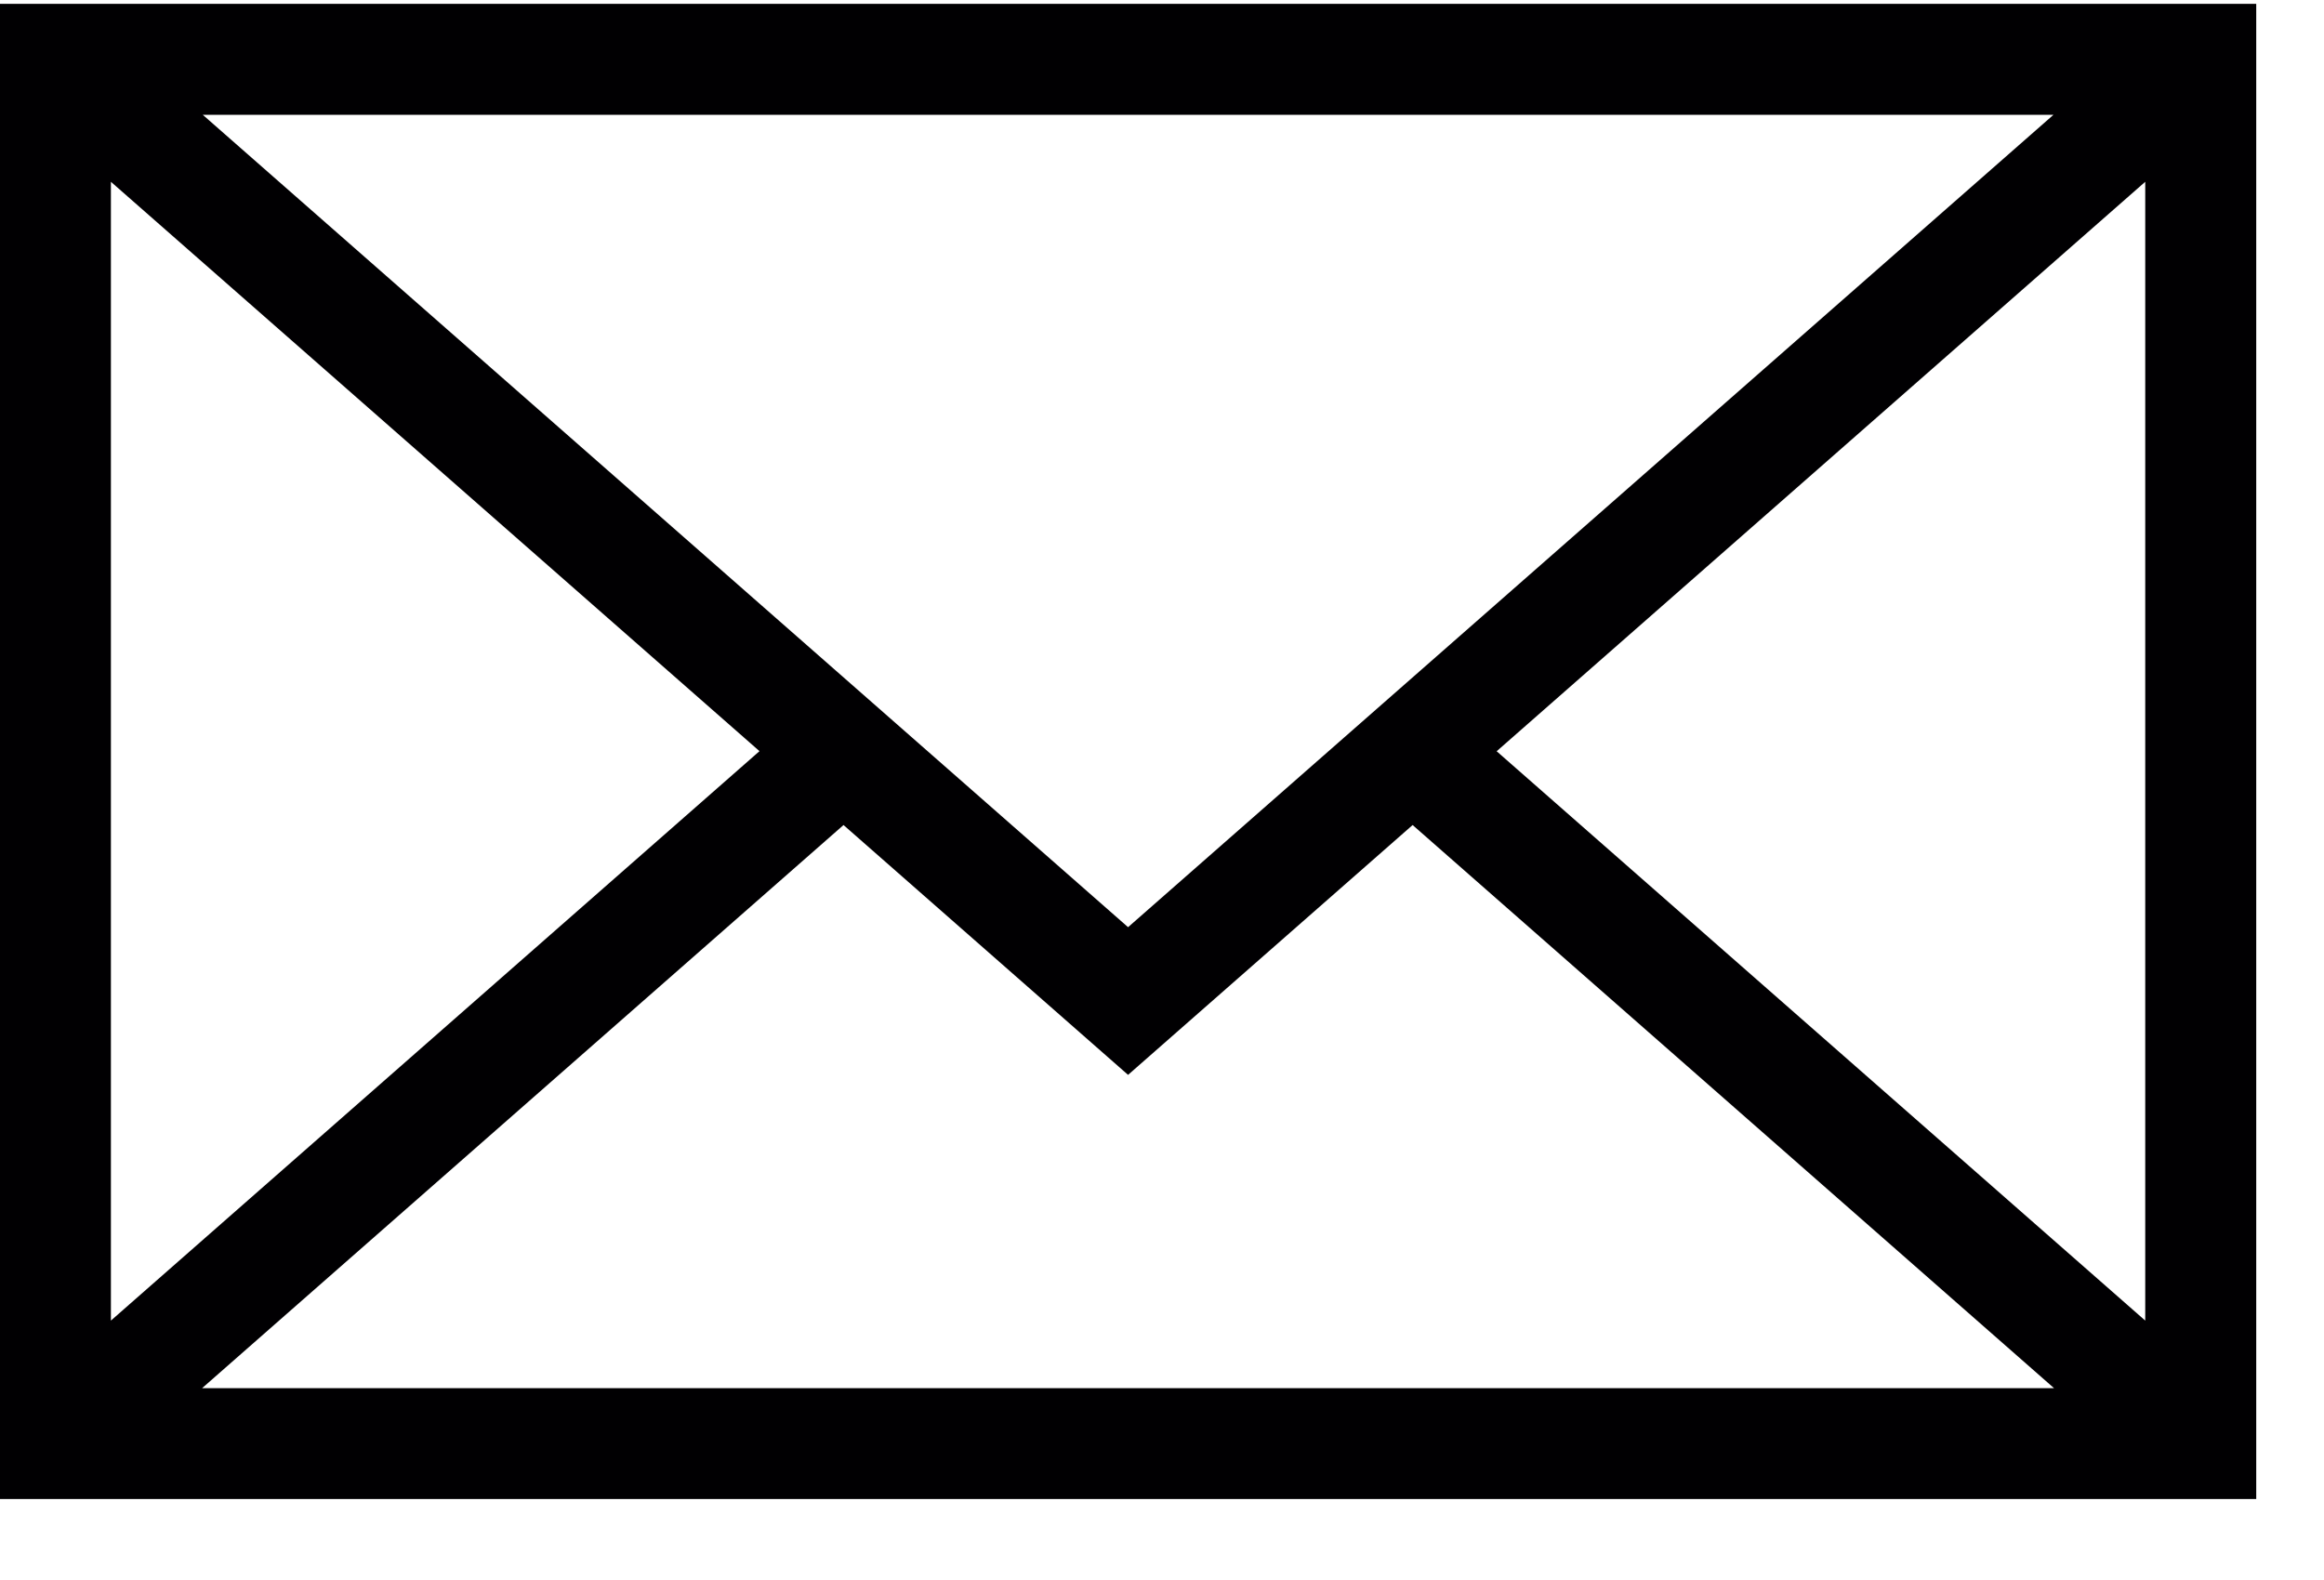 <?xml version="1.0" encoding="UTF-8"?>
<svg width="25px" height="17px" viewBox="0 0 25 17" version="1.1" xmlns="http://www.w3.org/2000/svg" xmlns:xlink="http://www.w3.org/1999/xlink">
    <!-- Generator: Sketch 54.1 (76490) - https://sketchapp.com -->
    <title>icons/ e-mail-umschlag</title>
    <desc>Created with Sketch.</desc>
    <g id="Symbols" stroke="none" stroke-width="1" fill="none" fill-rule="evenodd">
        <g id="symbols/-event-big" transform="translate(-352, -252)" fill="#010002">
            <g id="box">
                <g id="email" transform="translate(352, 241)">
                    <g id="icons/-e-mail-umschlag" transform="translate(0, 11)">
                        <g id="e-mail-umschlag">
                            <path d="M0,0.041 L0,16.129 L24.271,16.129 L24.271,0.041 L0,0.041 Z M12.135,9.976 L2.181,1.235 L22.09,1.235 L12.135,9.976 Z M8.17,8.082 L1.193,14.209 L1.193,1.956 L8.17,8.082 Z M9.074,8.877 L12.135,11.565 L15.196,8.877 L22.096,14.936 L2.174,14.936 L9.074,8.877 Z M16.1,8.083 L23.077,1.956 L23.077,14.209 L16.1,8.083 Z" id="Shape" fill-rule="nonzero"></path>
                        </g>
                    </g>
                </g>
            </g>
        </g>
    </g>
</svg>